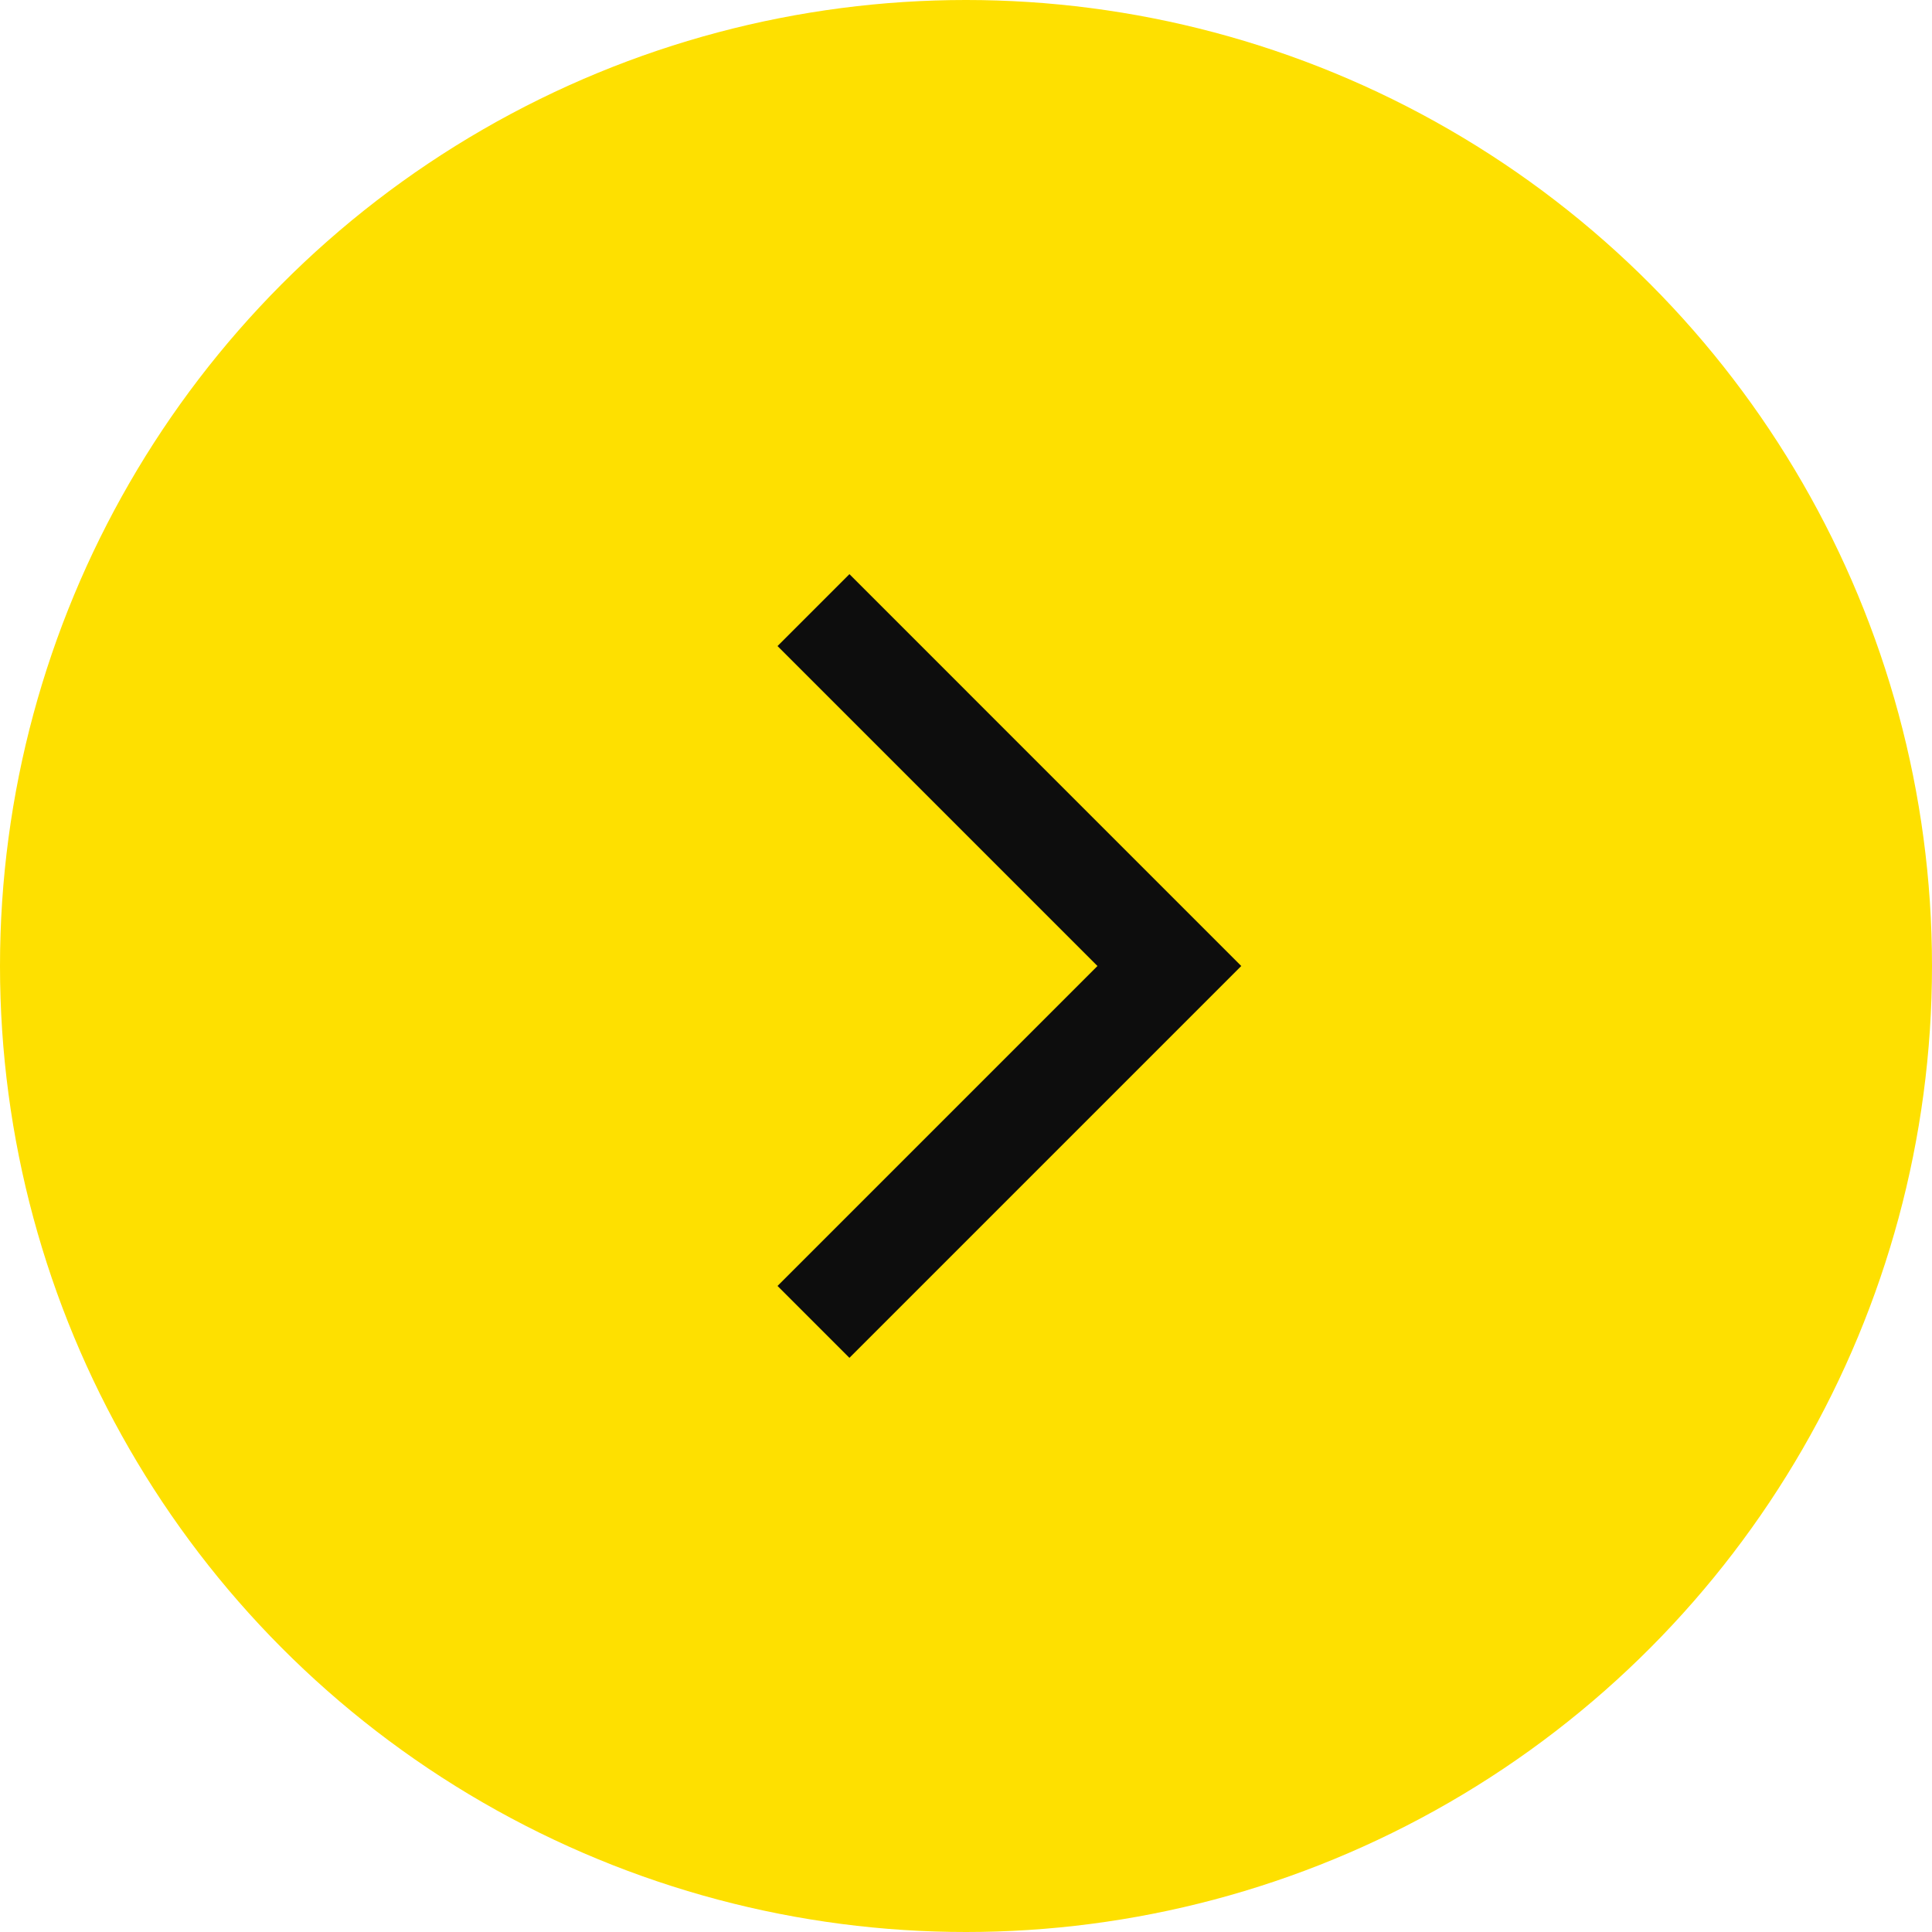 <svg width="38" height="38" viewBox="0 0 38 38" fill="none" xmlns="http://www.w3.org/2000/svg">
<circle cx="19" cy="19" r="19" fill="#FEE000"/>
<path d="M16 12L23 19L16 26" stroke="#0D0D0D" stroke-width="2"/>
</svg>
